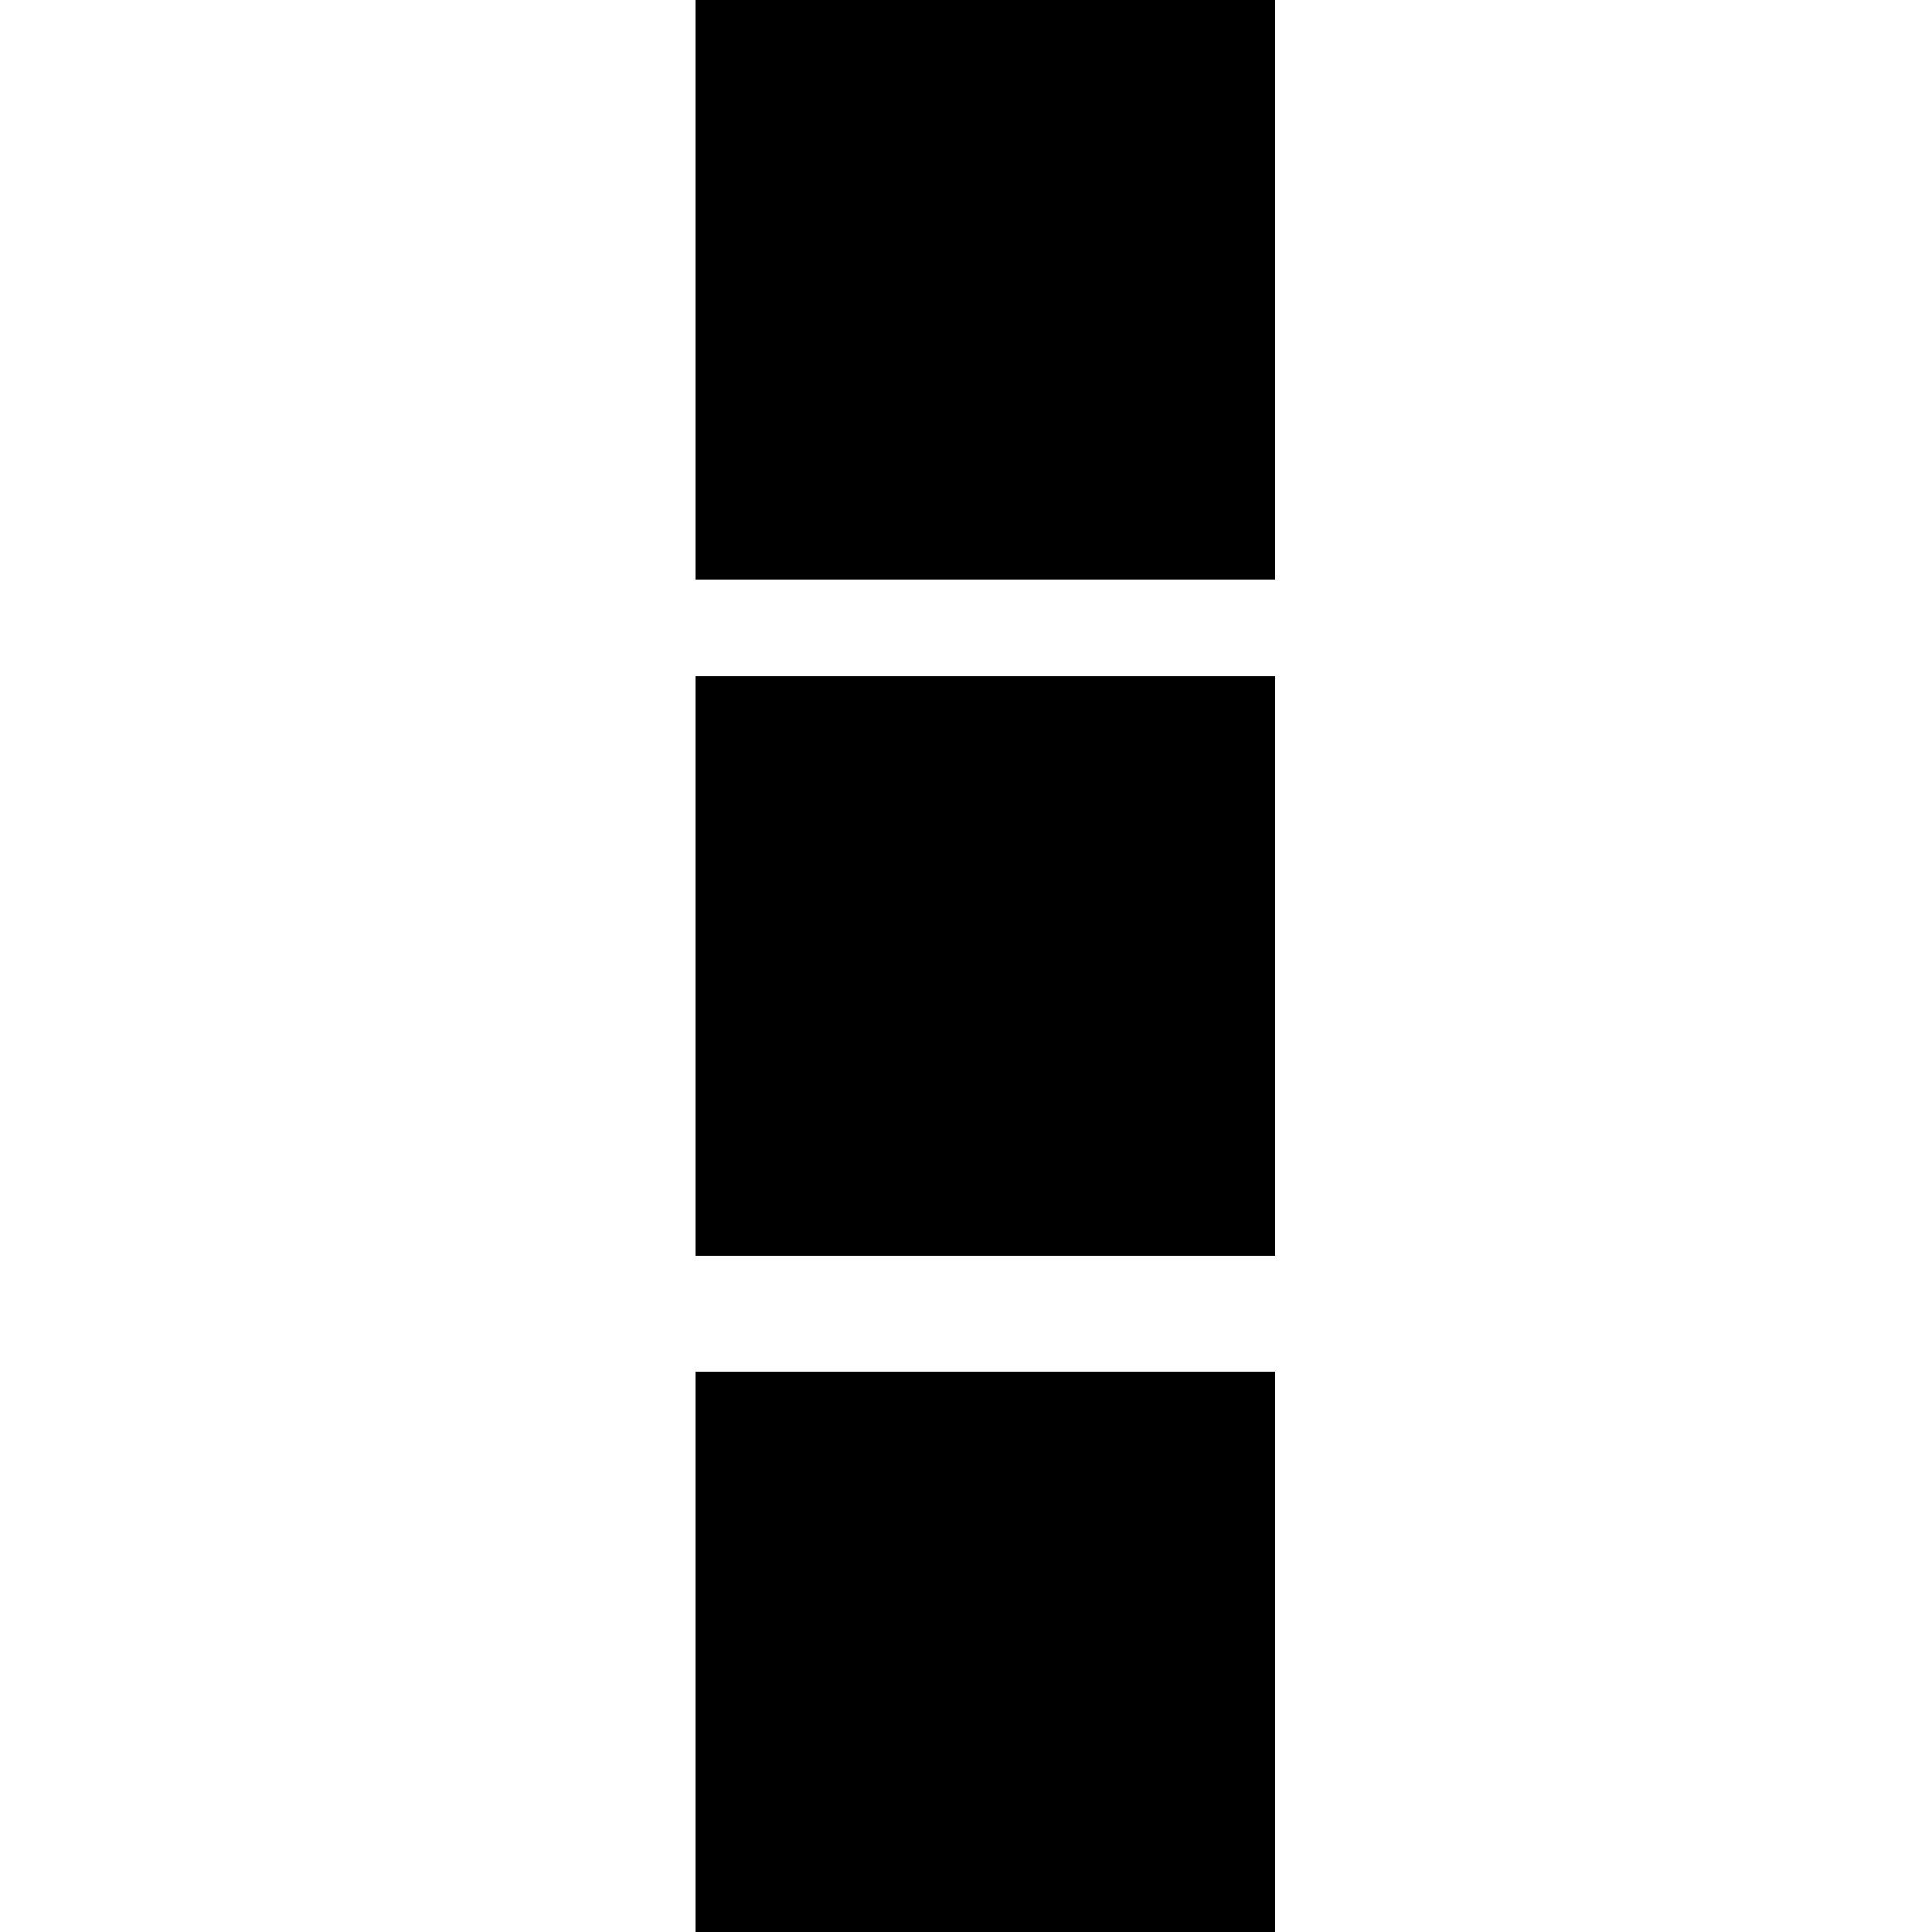 <?xml version="1.0" standalone="no"?>
<!DOCTYPE svg PUBLIC "-//W3C//DTD SVG 20010904//EN"
 "http://www.w3.org/TR/2001/REC-SVG-20010904/DTD/svg10.dtd">
<svg version="1.0" xmlns="http://www.w3.org/2000/svg"
 width="200pt" height="200pt" viewBox="0 0 200 200"
 preserveAspectRatio="xMidYMid meet">
<g transform="translate(0,200) scale(0.1,-0.1)"
fill="#000000" stroke="none">
<path d="M720 1700 l0 -300 300 0 300 0 0 300 0 300 -300 0 -300 0 0 -300z"/>
<path d="M720 1000 l0 -300 300 0 300 0 0 300 0 300 -300 0 -300 0 0 -300z"/>
<path d="M720 290 l0 -290 300 0 300 0 0 290 0 290 -300 0 -300 0 0 -290z"/>
</g>
</svg>
